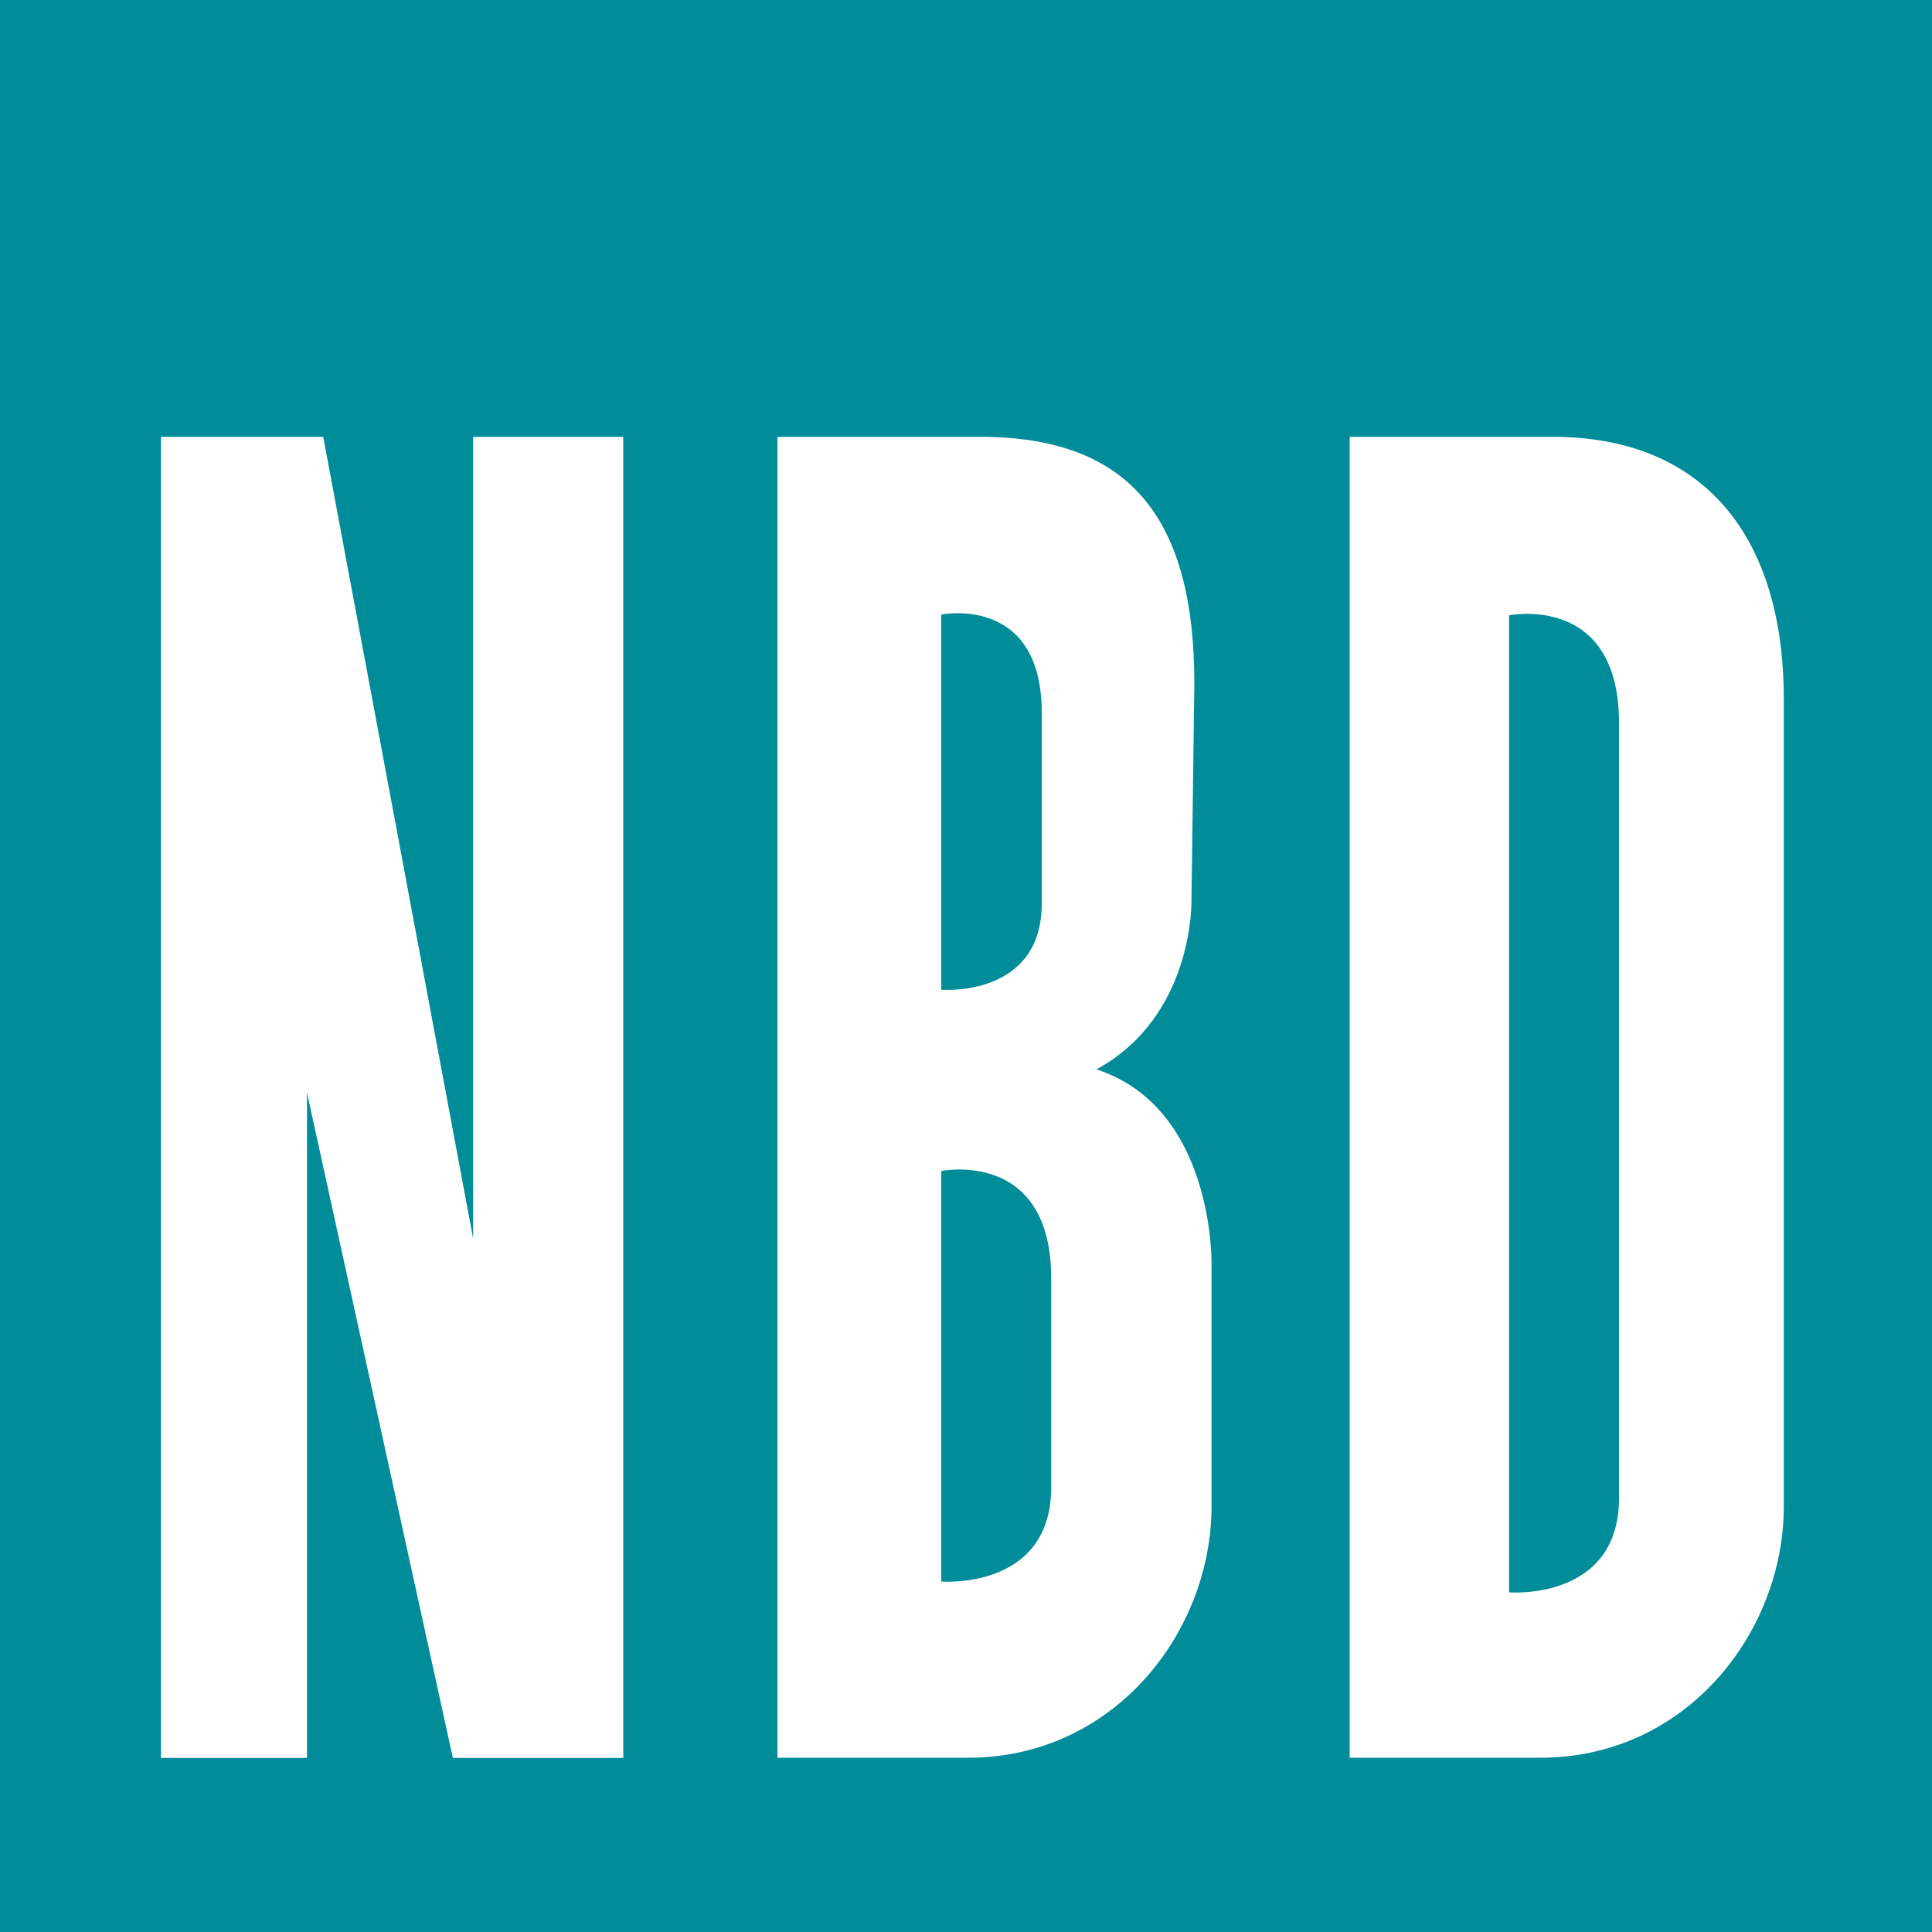 <svg id="b" xmlns="http://www.w3.org/2000/svg" viewBox="0 0 100 100">
<style>
@media (prefers-color-scheme: dark) {
path[fill]{fill: #f7f7f7}
}
</style>
<path d="m78.11,31.86v50.56s5.69.46,5.69-4.88v-40.12c0-6.73-5.69-5.57-5.69-5.57Z" fill="#008c99"/>
<path d="m48.72,60.61v21.25s5.69.46,5.69-4.88v-10.8c0-6.73-5.69-5.57-5.69-5.57Z" fill="#008c99"/>
<path d="m53.92,46.77v-9.87c0-6.15-5.2-5.09-5.2-5.09v19.42s5.2.42,5.2-4.46Z" fill="#008c99"/>
<path d="m0,0v100h100V0H0Zm32.25,90.99h-8.81l-7.55-34.43v34.43h-7.56V22.61h8.4l7.76,41.5V22.61h7.77v68.38Zm30.46-25.49v12.46c0,6.51-5.04,13.02-12.6,13.02h-9.87V22.61h10.5c7.88,0,11.08,4.38,11.08,12.78l-.15,11.21s.15,5.99-4.92,8.75c6.15,2,5.96,10.14,5.96,10.14Zm29.62,12.47c0,6.51-5.04,13.01-12.6,13.01h-9.87V22.61h10.5c7.87,0,11.97,5.19,11.97,13.59v41.77Z" fill="#008c99"/>
</svg>
